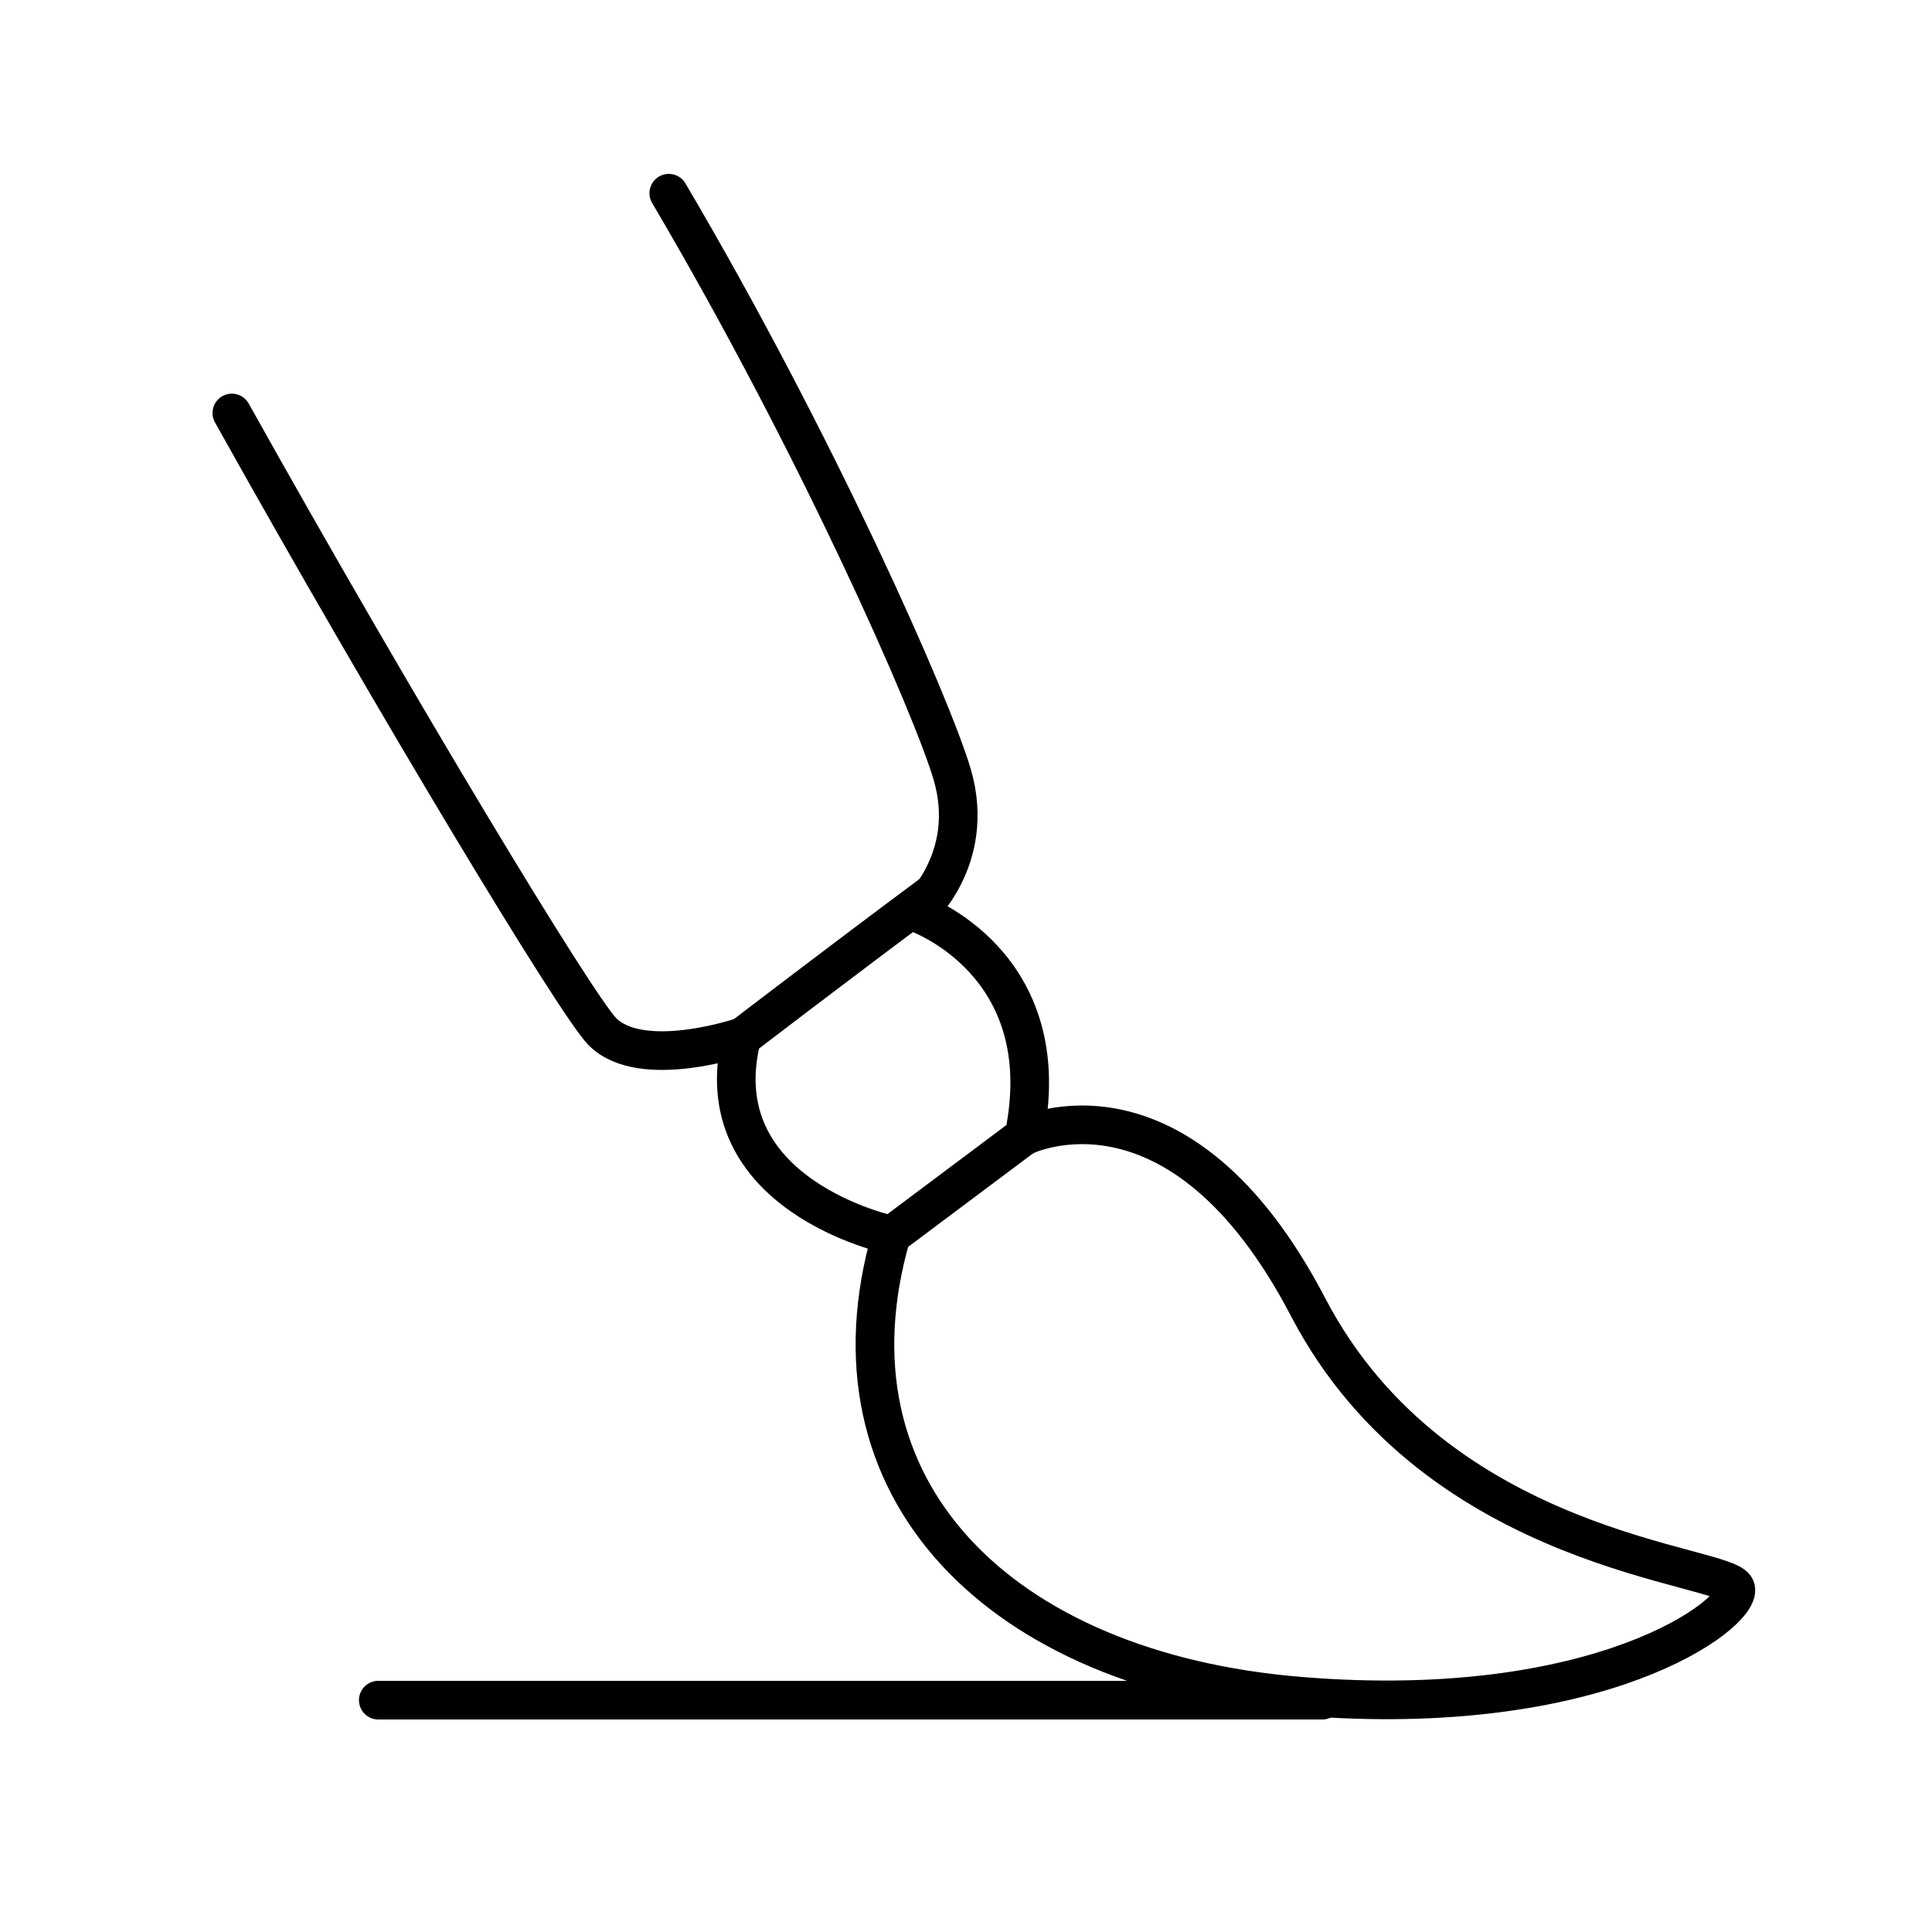 <svg width="50" height="50" viewBox="0 0 50 50" fill="none" xmlns="http://www.w3.org/2000/svg">
<rect width="50" height="50" fill="white"/>
<path d="M17.308 5C21.134 11.488 24.123 18.273 24.645 20.049C25.288 22.262 23.717 23.621 23.717 23.621C23.717 23.621 27.428 24.906 26.5 29.405C26.5 29.405 30.502 27.404 33.855 33.831C37.214 40.259 44.782 40.471 44.921 41.114C45.06 41.756 41.422 44.539 33.637 43.897C25.852 43.254 21.159 38.519 23.069 31.964C23.069 31.964 18.157 30.933 19.2 26.834C19.2 26.834 16.593 27.72 15.586 26.695C14.913 26.01 10.281 18.352 6 10.688" stroke="black" stroke-linecap="round" stroke-linejoin="round"/>
<path d="M19.201 26.846C19.201 26.846 21.699 24.93 24.131 23.123" stroke="black" stroke-linecap="round" stroke-linejoin="round"/>
<path d="M26.494 29.405L23.068 31.97" stroke="black" stroke-linecap="round" stroke-linejoin="round"/>
<path d="M34.219 44H9.79" stroke="black" stroke-linecap="round" stroke-linejoin="round"/>
</svg>
